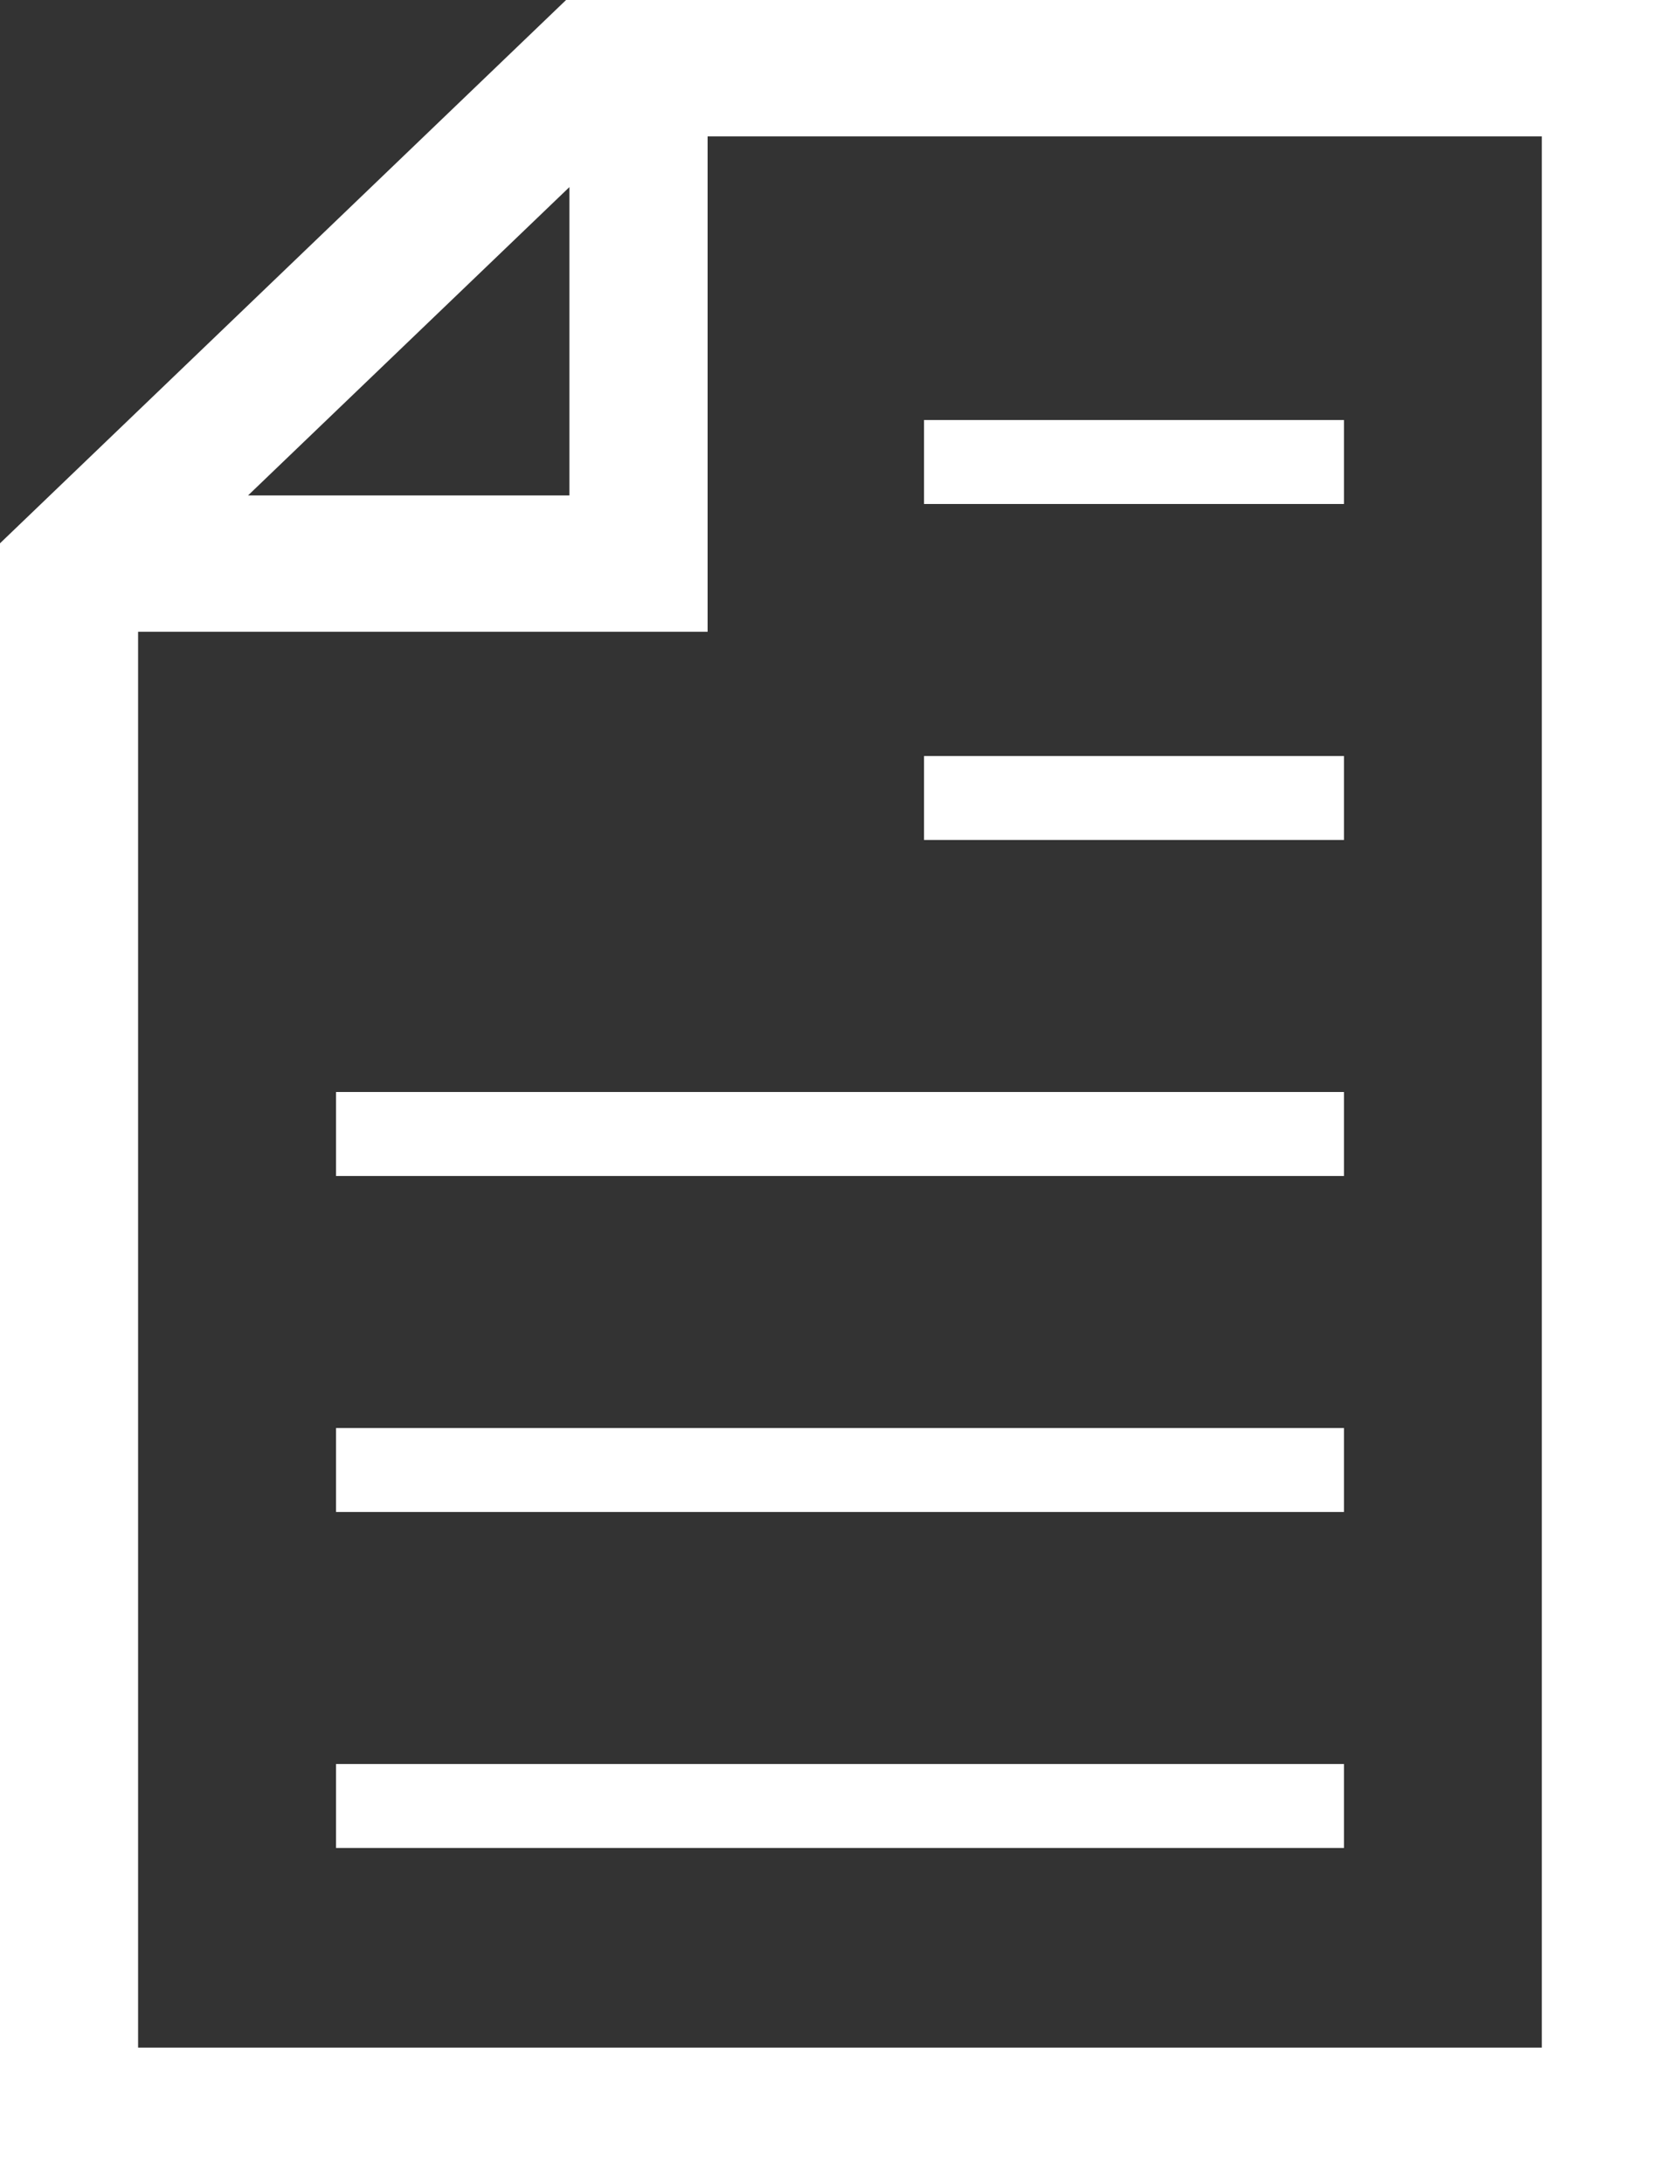 <?xml version="1.0" encoding="UTF-8"?> <svg xmlns="http://www.w3.org/2000/svg" width="20" height="26" viewBox="0 0 20 26" fill="none"><rect x="0" y="0" width="20" height="26" fill="#333333" stroke="none"/><rect width="5" height="1" transform="matrix(-1 0 0 1 16 5)" fill="white"></rect><rect width="5" height="1" transform="matrix(-1 0 0 1 16 9)" fill="white"></rect><rect width="12" height="1" transform="matrix(-1 0 0 1 16 13)" fill="white"></rect><rect width="12" height="1" transform="matrix(-1 0 0 1 16 17)" fill="white"></rect><rect width="12" height="1" transform="matrix(-1 0 0 1 16 21)" fill="white"></rect><path fill-rule="evenodd" clip-rule="evenodd" d="M0 6.468L6.739 0H20V26H0V6.468ZM6.779 2.227L2.953 5.898H6.779V2.227ZM18.355 1.624V24.376H1.644V7.521H8.424V1.624H18.355Z" fill="white"></path></svg> 
